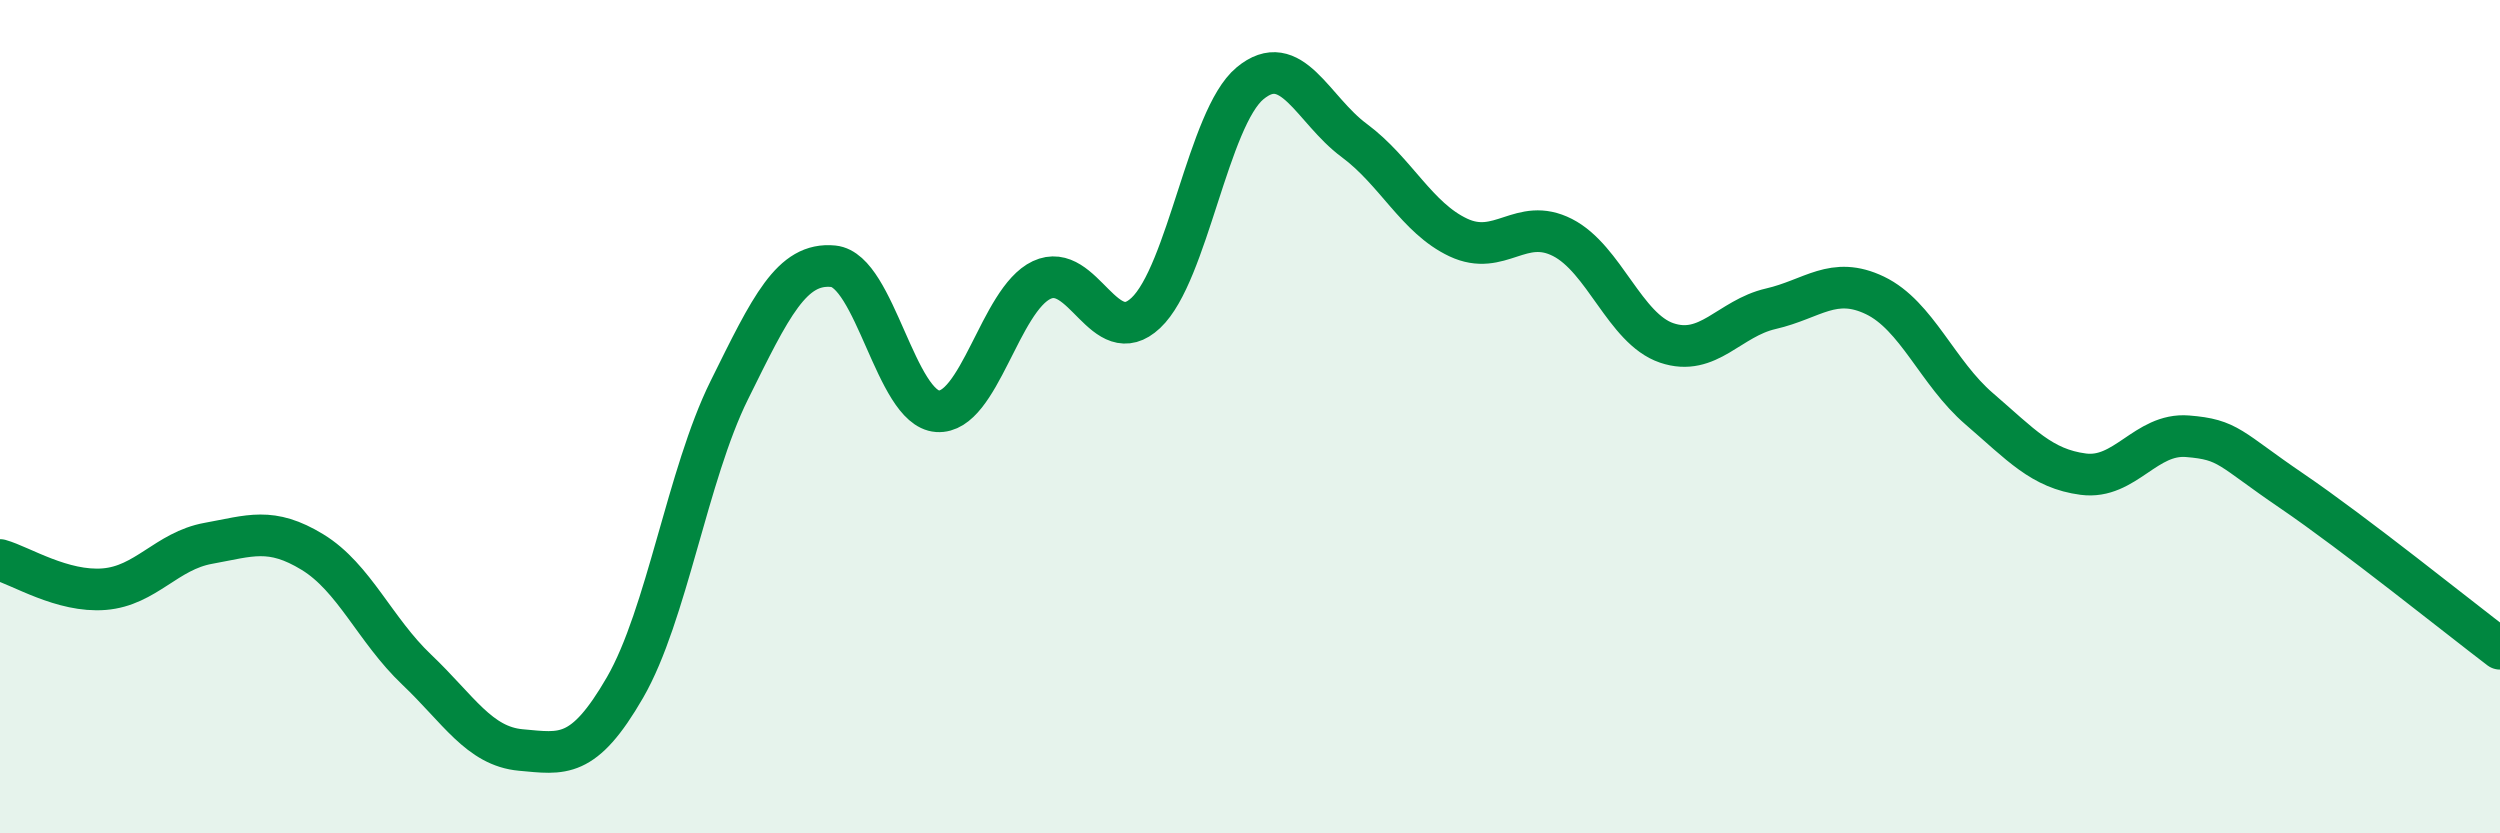 
    <svg width="60" height="20" viewBox="0 0 60 20" xmlns="http://www.w3.org/2000/svg">
      <path
        d="M 0,13.44 C 0.5,13.58 1.5,14.22 2.5,14.14 C 3.5,14.06 4,13.22 5,13.04 C 6,12.86 6.5,12.64 7.5,13.25 C 8.5,13.86 9,15.12 10,16.07 C 11,17.02 11.5,17.91 12.5,18 C 13.5,18.09 14,18.23 15,16.5 C 16,14.77 16.5,11.39 17.5,9.37 C 18.5,7.35 19,6.29 20,6.39 C 21,6.49 21.5,9.8 22.5,9.87 C 23.5,9.94 24,7.19 25,6.72 C 26,6.25 26.5,8.45 27.5,7.51 C 28.5,6.57 29,2.83 30,2 C 31,1.17 31.5,2.63 32.5,3.37 C 33.5,4.11 34,5.23 35,5.7 C 36,6.17 36.5,5.19 37.5,5.7 C 38.5,6.21 39,7.89 40,8.23 C 41,8.57 41.5,7.64 42.5,7.41 C 43.5,7.18 44,6.61 45,7.09 C 46,7.57 46.5,8.95 47.5,9.81 C 48.5,10.67 49,11.25 50,11.38 C 51,11.51 51.5,10.39 52.5,10.47 C 53.5,10.55 53.5,10.76 55,11.78 C 56.5,12.8 59,14.81 60,15.57L60 20L0 20Z"
        fill="#008740"
        opacity="0.1"
        stroke-linecap="round"
        stroke-linejoin="round"
      />
      <path
        d="M 0,13.44 C 0.5,13.58 1.5,14.22 2.5,14.14 C 3.5,14.06 4,13.22 5,13.04 C 6,12.86 6.5,12.64 7.5,13.25 C 8.5,13.86 9,15.12 10,16.07 C 11,17.02 11.5,17.91 12.5,18 C 13.5,18.09 14,18.23 15,16.5 C 16,14.77 16.5,11.39 17.5,9.37 C 18.5,7.35 19,6.29 20,6.39 C 21,6.49 21.5,9.8 22.5,9.87 C 23.5,9.94 24,7.19 25,6.72 C 26,6.25 26.5,8.45 27.5,7.51 C 28.5,6.57 29,2.83 30,2 C 31,1.17 31.5,2.63 32.5,3.37 C 33.5,4.11 34,5.23 35,5.7 C 36,6.17 36.5,5.19 37.5,5.7 C 38.5,6.21 39,7.89 40,8.23 C 41,8.57 41.5,7.64 42.5,7.41 C 43.5,7.18 44,6.61 45,7.09 C 46,7.57 46.5,8.95 47.5,9.81 C 48.5,10.67 49,11.25 50,11.38 C 51,11.51 51.5,10.39 52.5,10.47 C 53.5,10.55 53.5,10.76 55,11.78 C 56.5,12.8 59,14.81 60,15.57"
        stroke="#008740"
        stroke-width="1"
        fill="none"
        stroke-linecap="round"
        stroke-linejoin="round"
      />
    </svg>
  